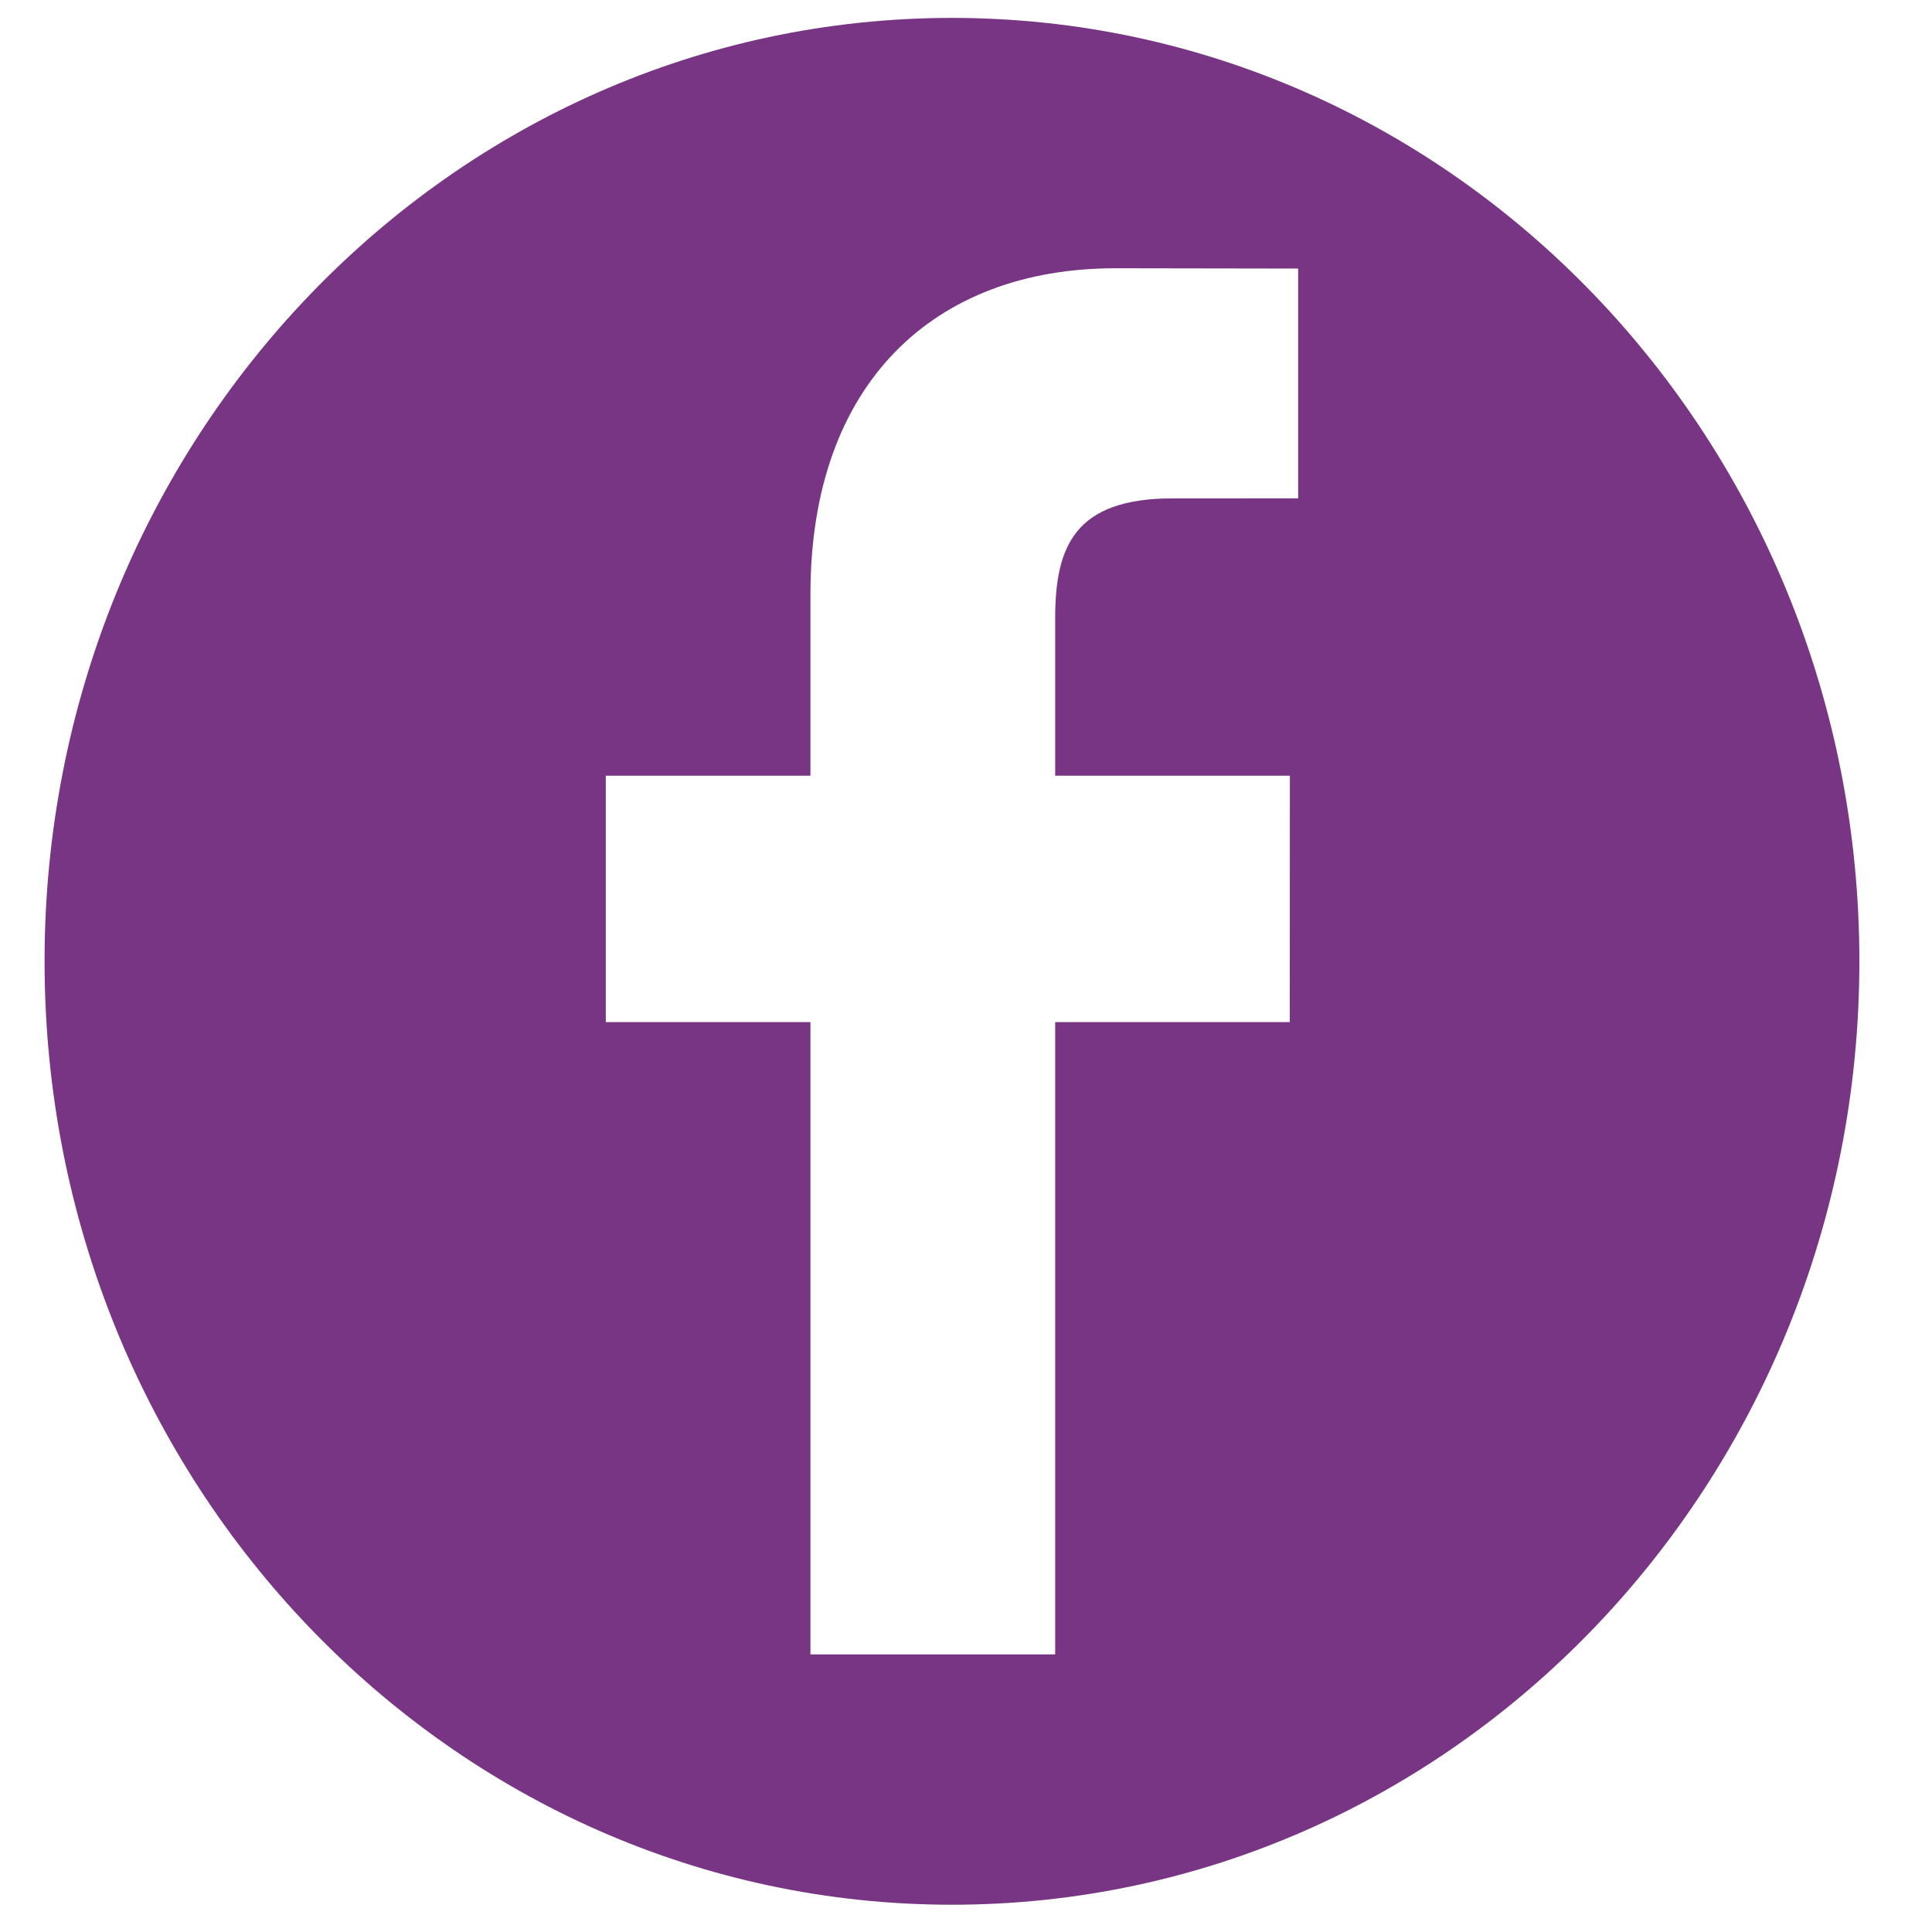 <svg width="26" height="26" viewBox="0 0 62 65" fill="none" xmlns="http://www.w3.org/2000/svg">
                            <path d="M30.528 0.603C13.668 0.603 0 14.813 0 32.342C0 49.872 13.668 64.082 30.528 64.082C47.388 64.082 61.056 49.872 61.056 32.342C61.056 14.813 47.388 0.603 30.528 0.603ZM42.175 16.767L37.952 16.768C34.641 16.768 34.001 18.404 34.001 20.805V26.097H41.897L41.893 34.387H34.001V55.66H25.766V34.387H18.881V26.097H25.766V19.984C25.766 12.889 29.935 9.025 36.022 9.025L42.175 9.035L42.175 16.767Z" fill="#783584"/>
                            <path d="M42.175 17.665L43.072 17.664L43.072 16.767L43.073 9.035L43.073 8.138L42.176 8.137L36.023 8.127H36.022C32.786 8.127 29.972 9.158 27.968 11.218C25.965 13.276 24.868 16.261 24.868 19.984V25.199H18.881H17.983V26.097V34.387V35.285H18.881H24.868V55.66V56.558H25.766H34.001H34.899V55.66V35.285H41.893H42.79L42.791 34.387L42.794 26.098L42.795 25.199H41.897H34.899V20.805C34.899 19.638 35.066 18.905 35.433 18.451C35.764 18.043 36.426 17.666 37.952 17.666L37.953 17.666L42.175 17.665ZM0.898 32.342C0.898 15.276 14.196 1.501 30.528 1.501C46.86 1.501 60.158 15.276 60.158 32.342C60.158 49.409 46.86 63.184 30.528 63.184C14.196 63.184 0.898 49.409 0.898 32.342Z" stroke="#783584" stroke-opacity="0.1" stroke-width="1.796"/>
                            </svg>
